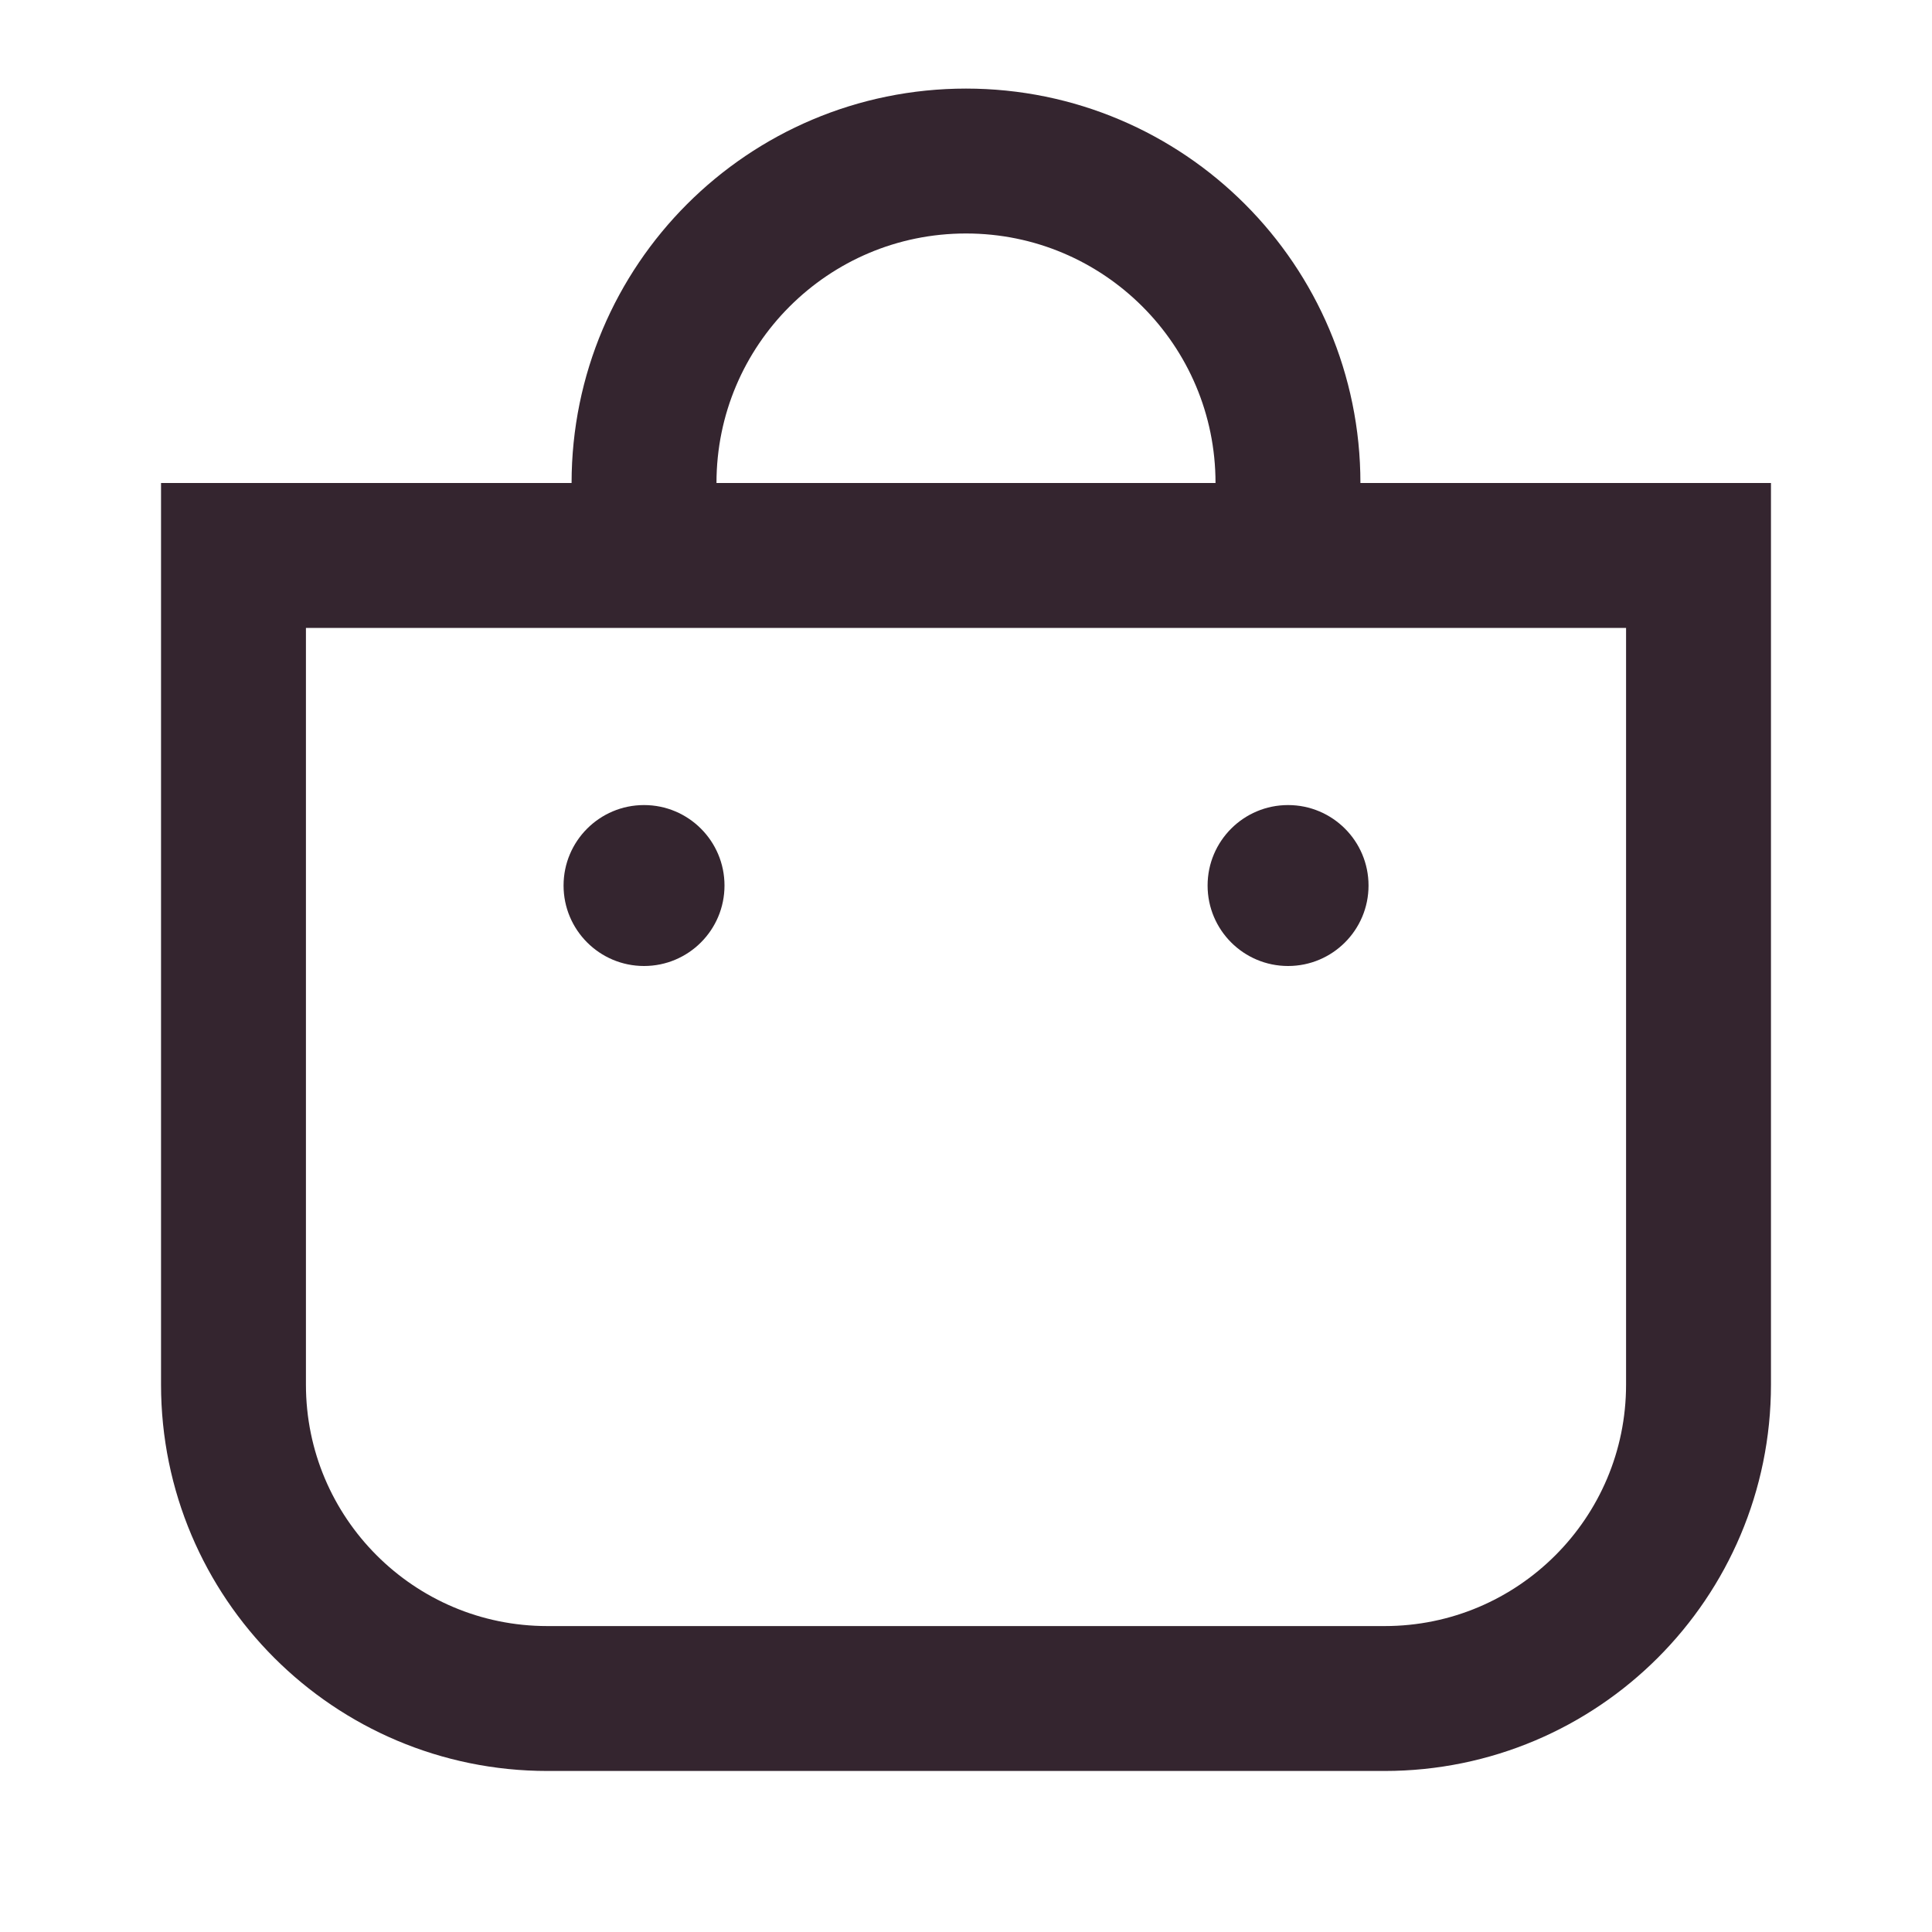 <svg width="20" height="20" viewBox="0 0 20 20" fill="none" xmlns="http://www.w3.org/2000/svg">
<path d="M13.333 5C13.333 3.159 11.841 1.667 10 1.667C8.159 1.667 6.667 3.159 6.667 5" stroke="#34252F" stroke-width="1.5"/>
<path d="M2.417 5.75H17.583V14.333C17.583 16.128 16.128 17.583 14.333 17.583H5.667C3.872 17.583 2.417 16.128 2.417 14.333V5.75Z" stroke="#34252F" stroke-width="1.5"/>
<circle cx="6.667" cy="9.167" r="0.833" fill="#34252F"/>
<circle cx="13.334" cy="9.167" r="0.833" fill="#34252F"/>
</svg>
